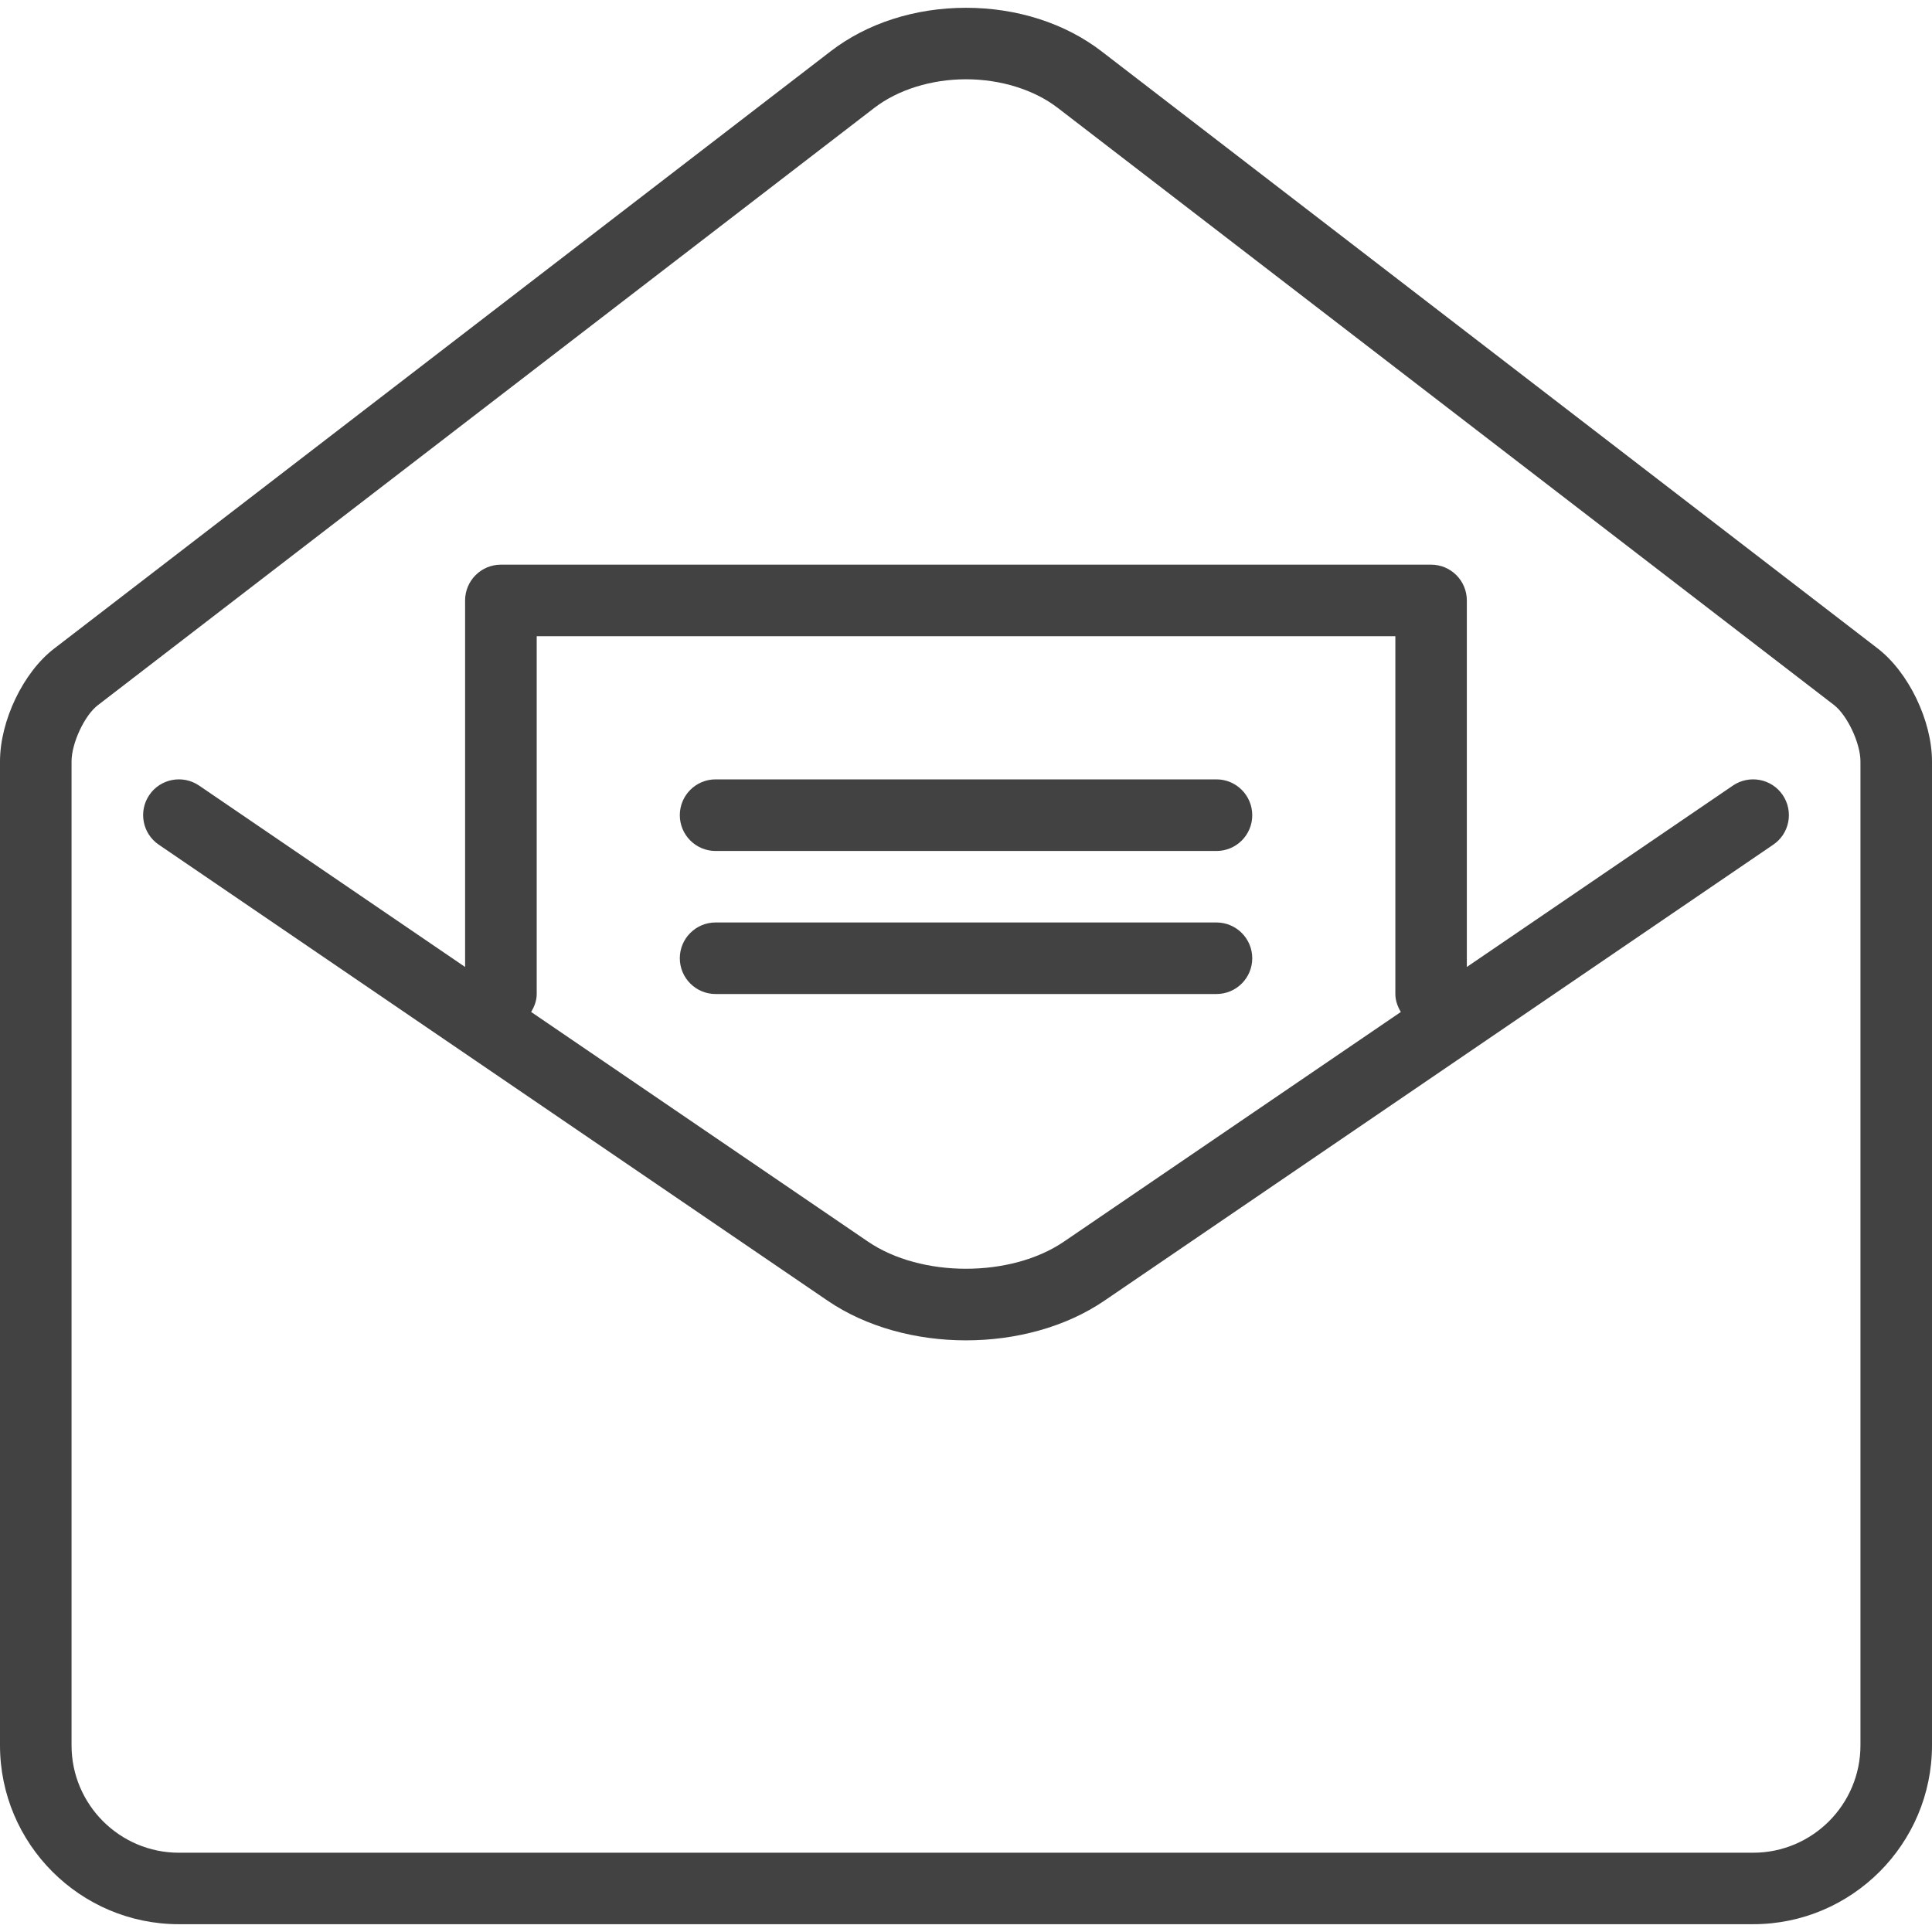 <svg xmlns="http://www.w3.org/2000/svg" xmlns:xlink="http://www.w3.org/1999/xlink" x="0px" y="0px" width="30px" height="30px" viewBox="0 0 30 30" xml:space="preserve">
<g>
	<path fill="#424242" d="M26.909,12.198l-4.132,2.817V9.324c0-0.307-0.248-0.556-0.555-0.556H7.778   c-0.307,0-0.556,0.249-0.556,0.556v5.691l-4.131-2.817c-0.253-0.172-0.6-0.107-0.772,0.146c-0.173,0.254-0.107,0.6,0.146,0.772   l10.386,7.081c0.603,0.411,1.376,0.616,2.149,0.616s1.546-0.205,2.149-0.616l10.386-7.081c0.254-0.172,0.319-0.518,0.146-0.772   C27.509,12.091,27.163,12.026,26.909,12.198z M16.522,19.279c-0.825,0.563-2.22,0.563-3.045,0l-5.229-3.565   c0.049-0.083,0.086-0.175,0.086-0.279V9.879h13.333v5.556c0,0.104,0.036,0.196,0.085,0.279L16.522,19.279z"></path>
	<path fill="#424242" d="M29.154,10.067L17.101,0.794C16.535,0.36,15.79,0.121,15,0.121s-1.535,0.239-2.1,0.674L0.84,10.072   C0.361,10.439,0,11.192,0,11.824v15.277c0,1.532,1.246,2.778,2.778,2.778h24.445c1.531,0,2.777-1.246,2.777-2.778V11.824   C30,11.193,29.637,10.438,29.154,10.067z M28.889,27.102c0,0.919-0.747,1.667-1.666,1.667H2.778c-0.919,0-1.667-0.748-1.667-1.667   V11.824c0-0.283,0.201-0.714,0.406-0.872l12.061-9.278C13.944,1.393,14.462,1.231,15,1.231s1.057,0.162,1.423,0.443l12.055,9.273   c0.207,0.16,0.411,0.594,0.411,0.876V27.102z"></path>
	<path fill="#424242" d="M18.889,12.102h-7.777c-0.307,0-0.556,0.249-0.556,0.556c0,0.307,0.249,0.556,0.556,0.556h7.777   c0.308,0,0.556-0.249,0.556-0.556C19.444,12.351,19.196,12.102,18.889,12.102z"></path>
	<path fill="#424242" d="M18.889,14.324h-7.777c-0.307,0-0.556,0.249-0.556,0.555c0,0.307,0.249,0.556,0.556,0.556h7.777   c0.308,0,0.556-0.249,0.556-0.556C19.444,14.573,19.196,14.324,18.889,14.324z"></path>
</g>
</svg>